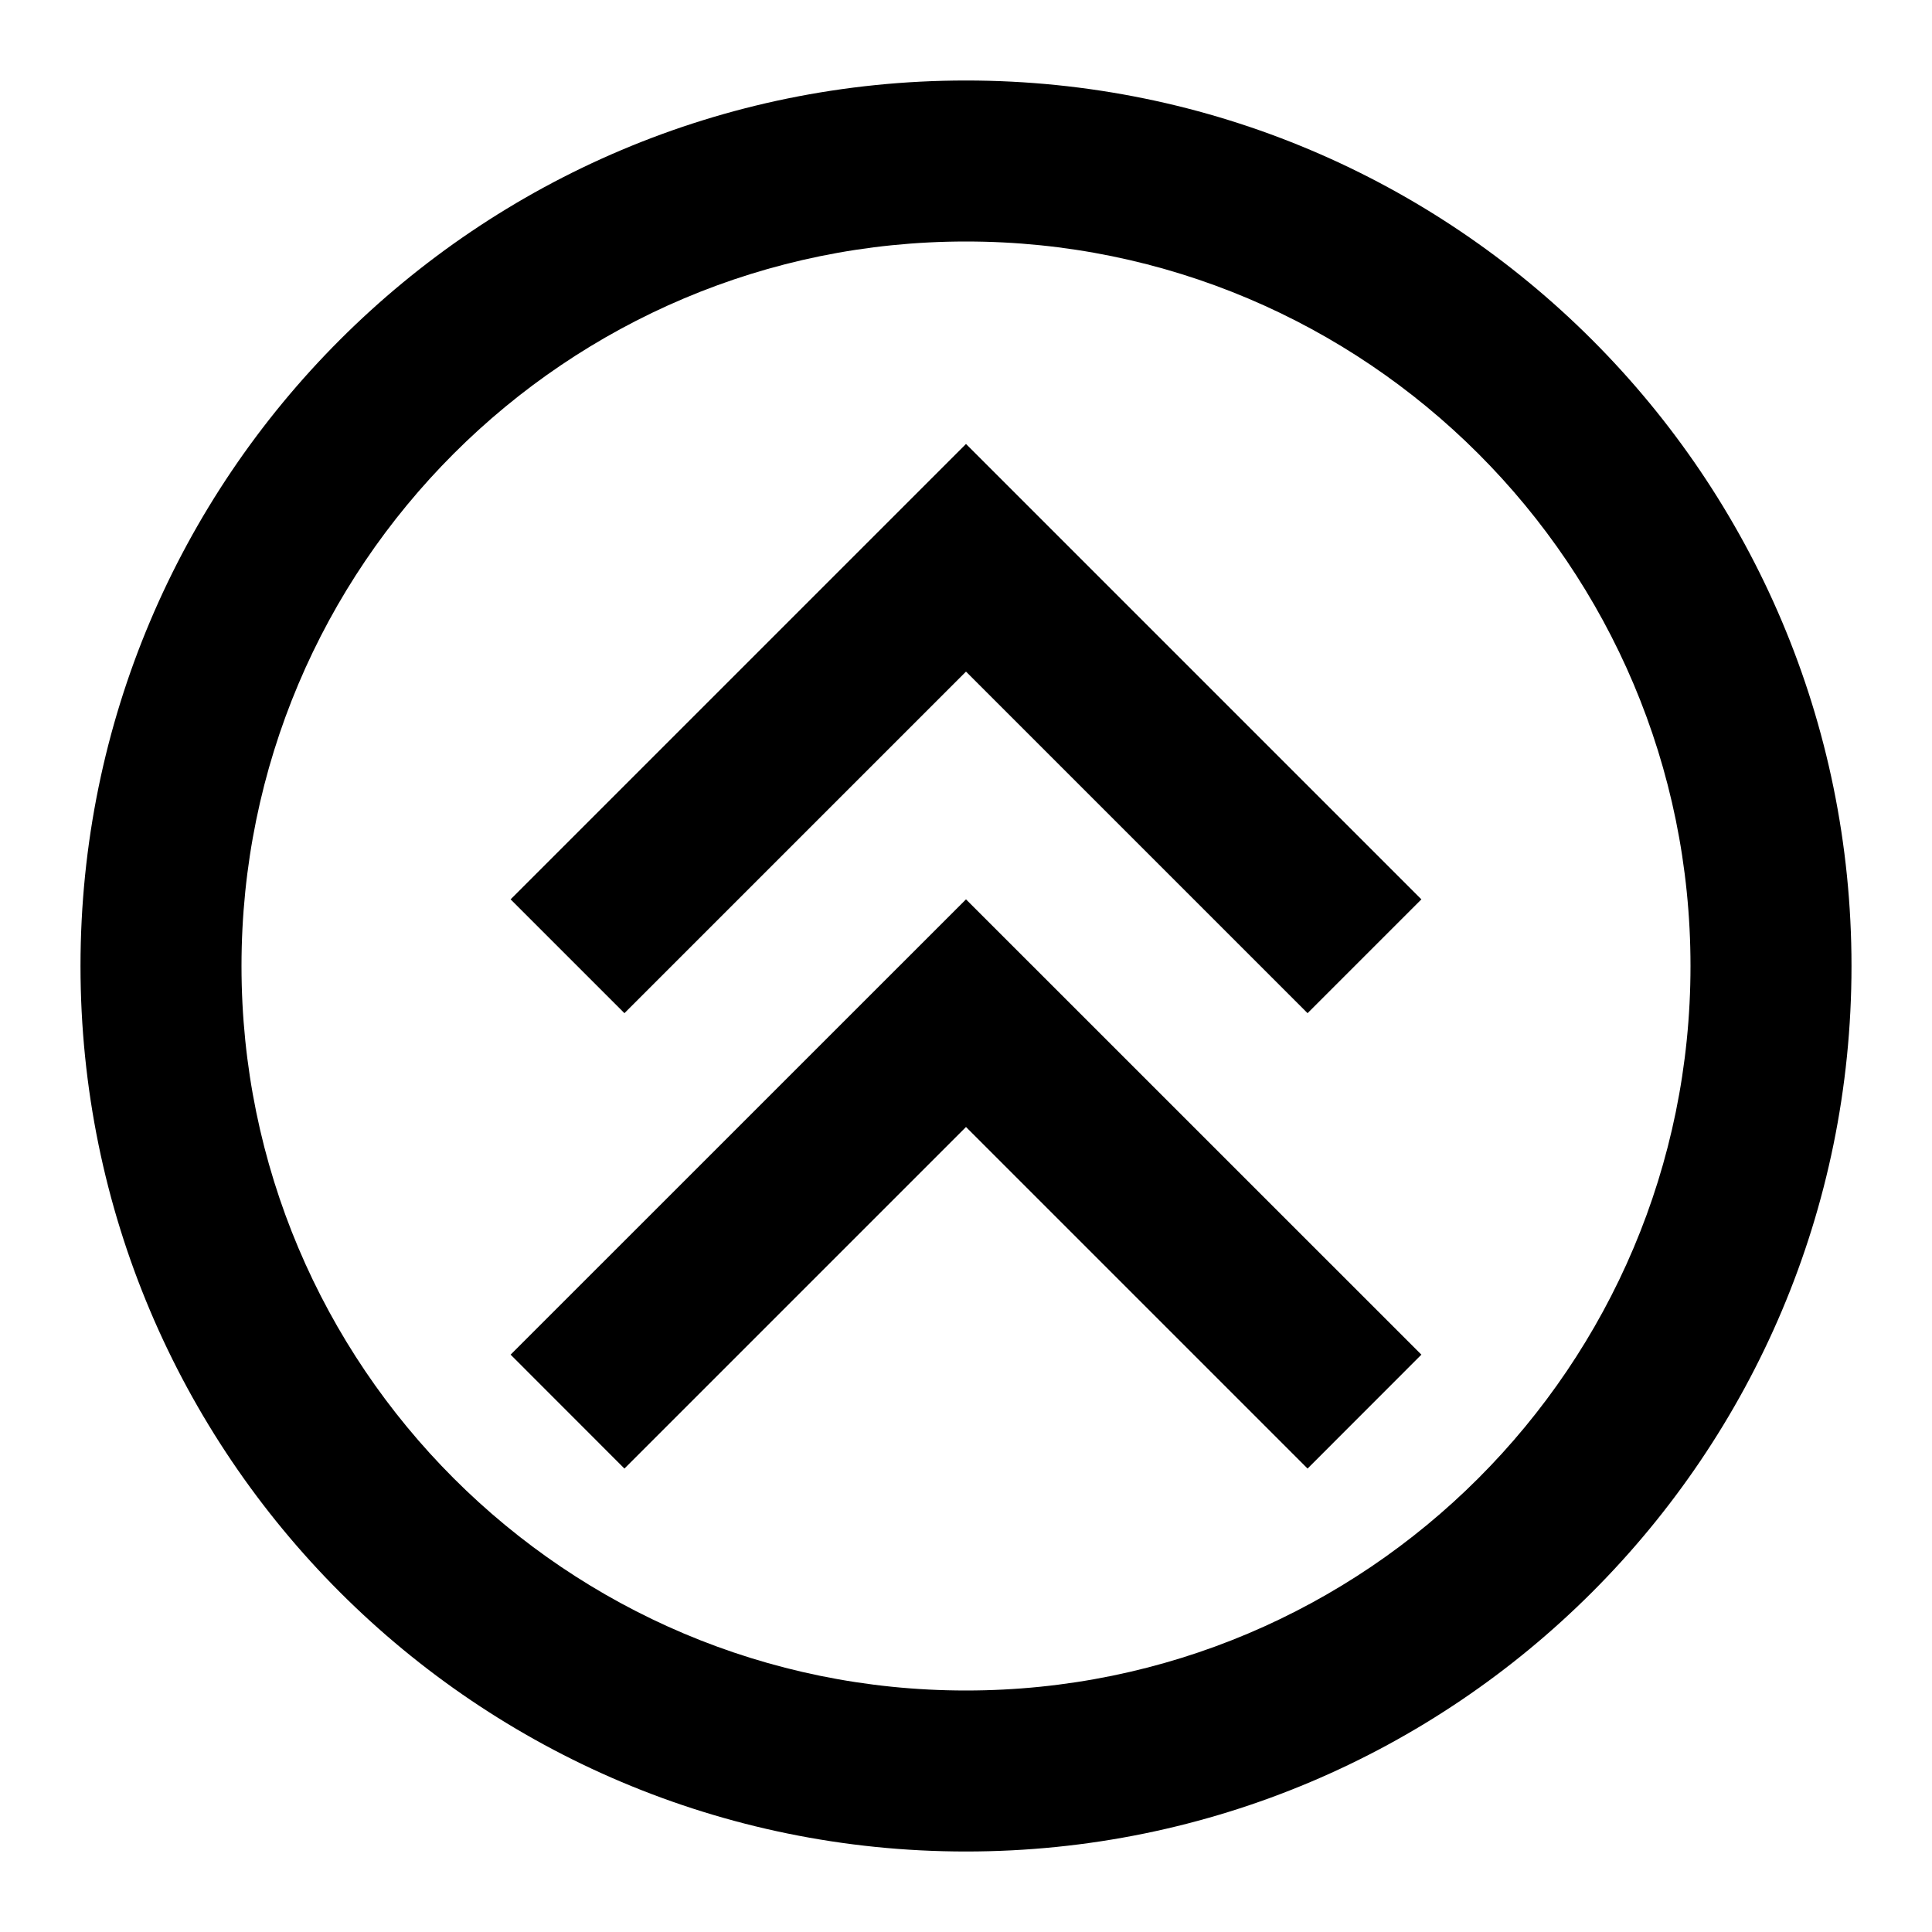 <svg width="24" height="24" viewBox="0 0 24 24" fill="none" xmlns="http://www.w3.org/2000/svg">
<path fill-rule="evenodd" clip-rule="evenodd" d="M12 23C18.075 23 23 18.075 23 12C23 5.925 18.075 1 12 1C5.925 1 1 5.925 1 12C1 18.075 5.925 23 12 23ZM21 12C21 16.971 16.971 21 12 21C7.029 21 3 16.971 3 12C3 7.029 7.029 3 12 3C16.971 3 21 7.029 21 12ZM12 8.343L7.757 12.586L6.343 11.172L12 5.515L17.657 11.172L16.243 12.586L12 8.343ZM7.757 18.243L6.343 16.828L12 11.172L17.657 16.828L16.243 18.243L12 14L7.757 18.243Z" fill="black"/>
</svg>
